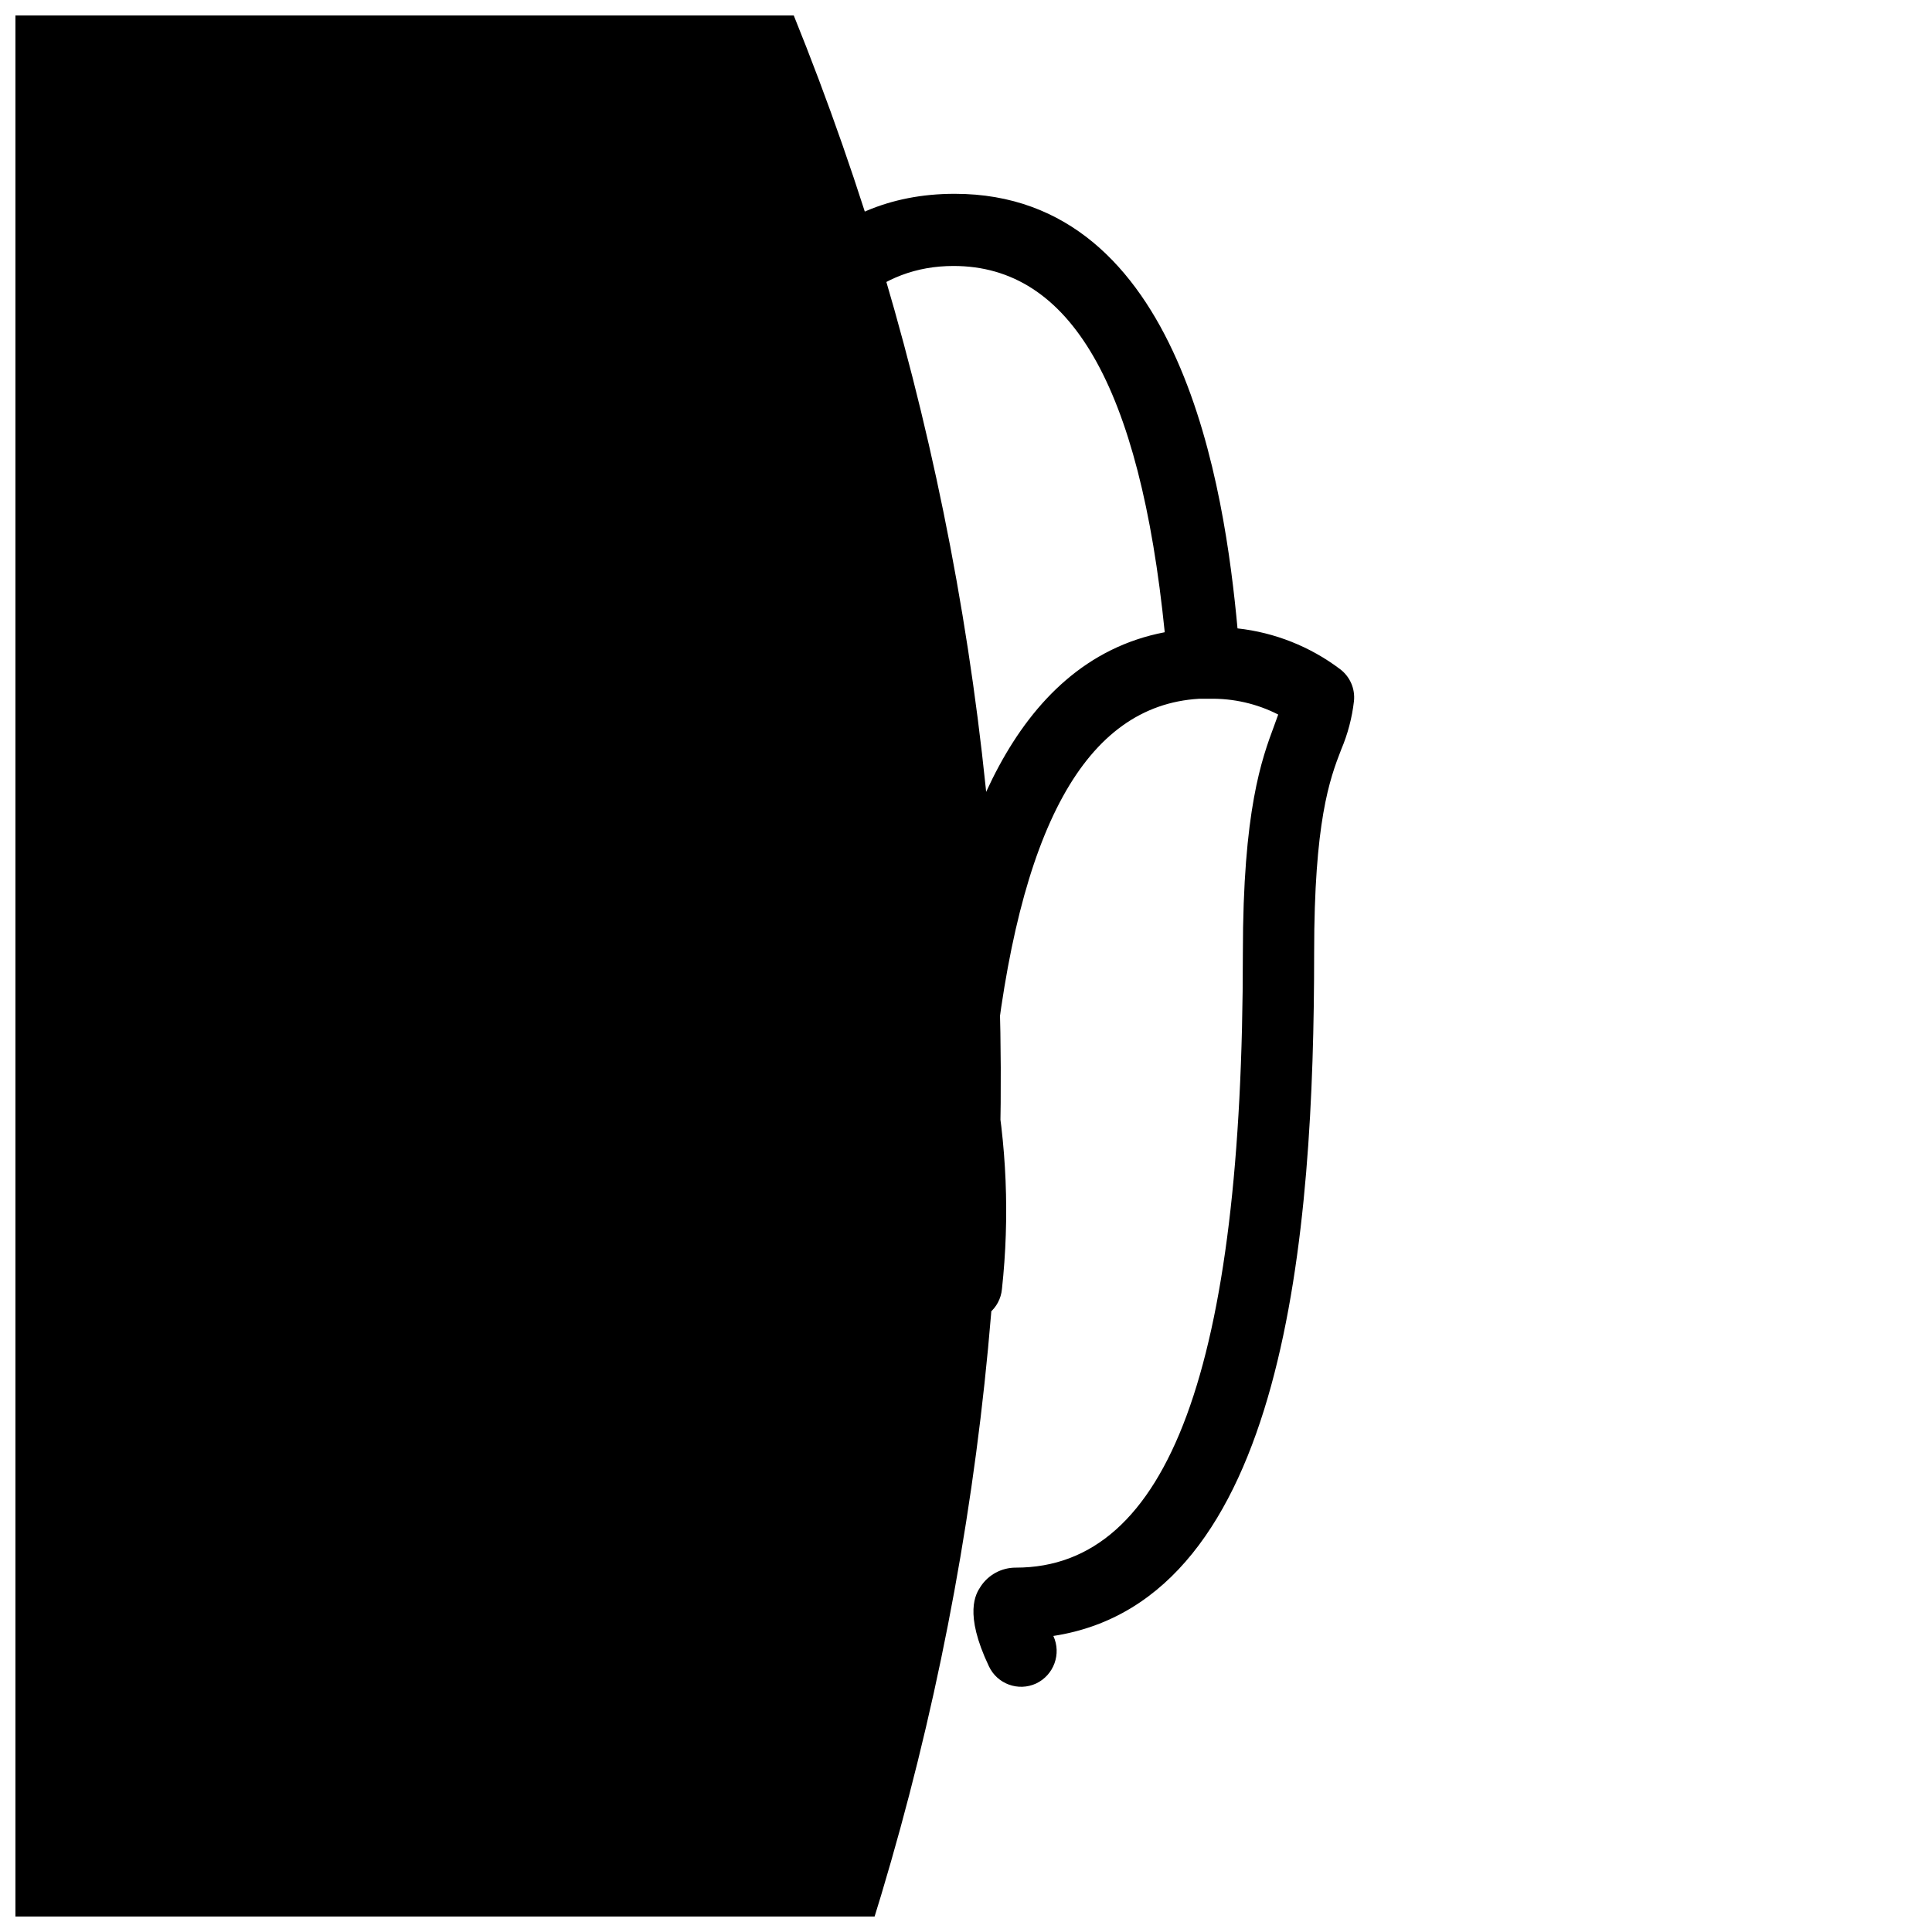 <?xml version="1.0" encoding="UTF-8"?>
<!-- Uploaded to: SVG Repo, www.svgrepo.com, Generator: SVG Repo Mixer Tools -->
<svg width="800px" height="800px" version="1.1" viewBox="144 144 512 512" xmlns="http://www.w3.org/2000/svg">
 <defs>
  <clipPath id="a">
   <path d="m148.09 148.09h503.81v503.81h-503.81z"/>
  </clipPath>
 </defs>
 <g clip-path="url(#a)">
  <path d="m-2186-114.52c-12.648-0.016-25.219-2.035-37.234-5.984-14.141 4.805-29.473 4.805-43.613 0-12.016 3.949-24.582 5.969-37.234 5.984-69.352 0-119.66-47.23-119.66-111.78 0-52.426 37.785-103.36 89.898-121.15h0.004c21.75-7.375 45.664-4.633 65.18 7.477 1.18 0.629 2.281 1.34 3.465 2.125 3.606-1.691 7.312-3.164 11.098-4.406l3.387-0.867c-2.363-13.777-5.59-45.344 9.996-65.336 9.578-11.758 24.219-18.199 39.359-17.32 5.219 0 9.445 4.231 9.445 9.445 0 5.219-4.227 9.449-9.445 9.449-9.27-0.793-18.352 2.93-24.402 9.996-11.809 15.191-7.871 45.5-5.195 55.891 2.281 0.867 4.488 1.812 6.691 2.832v0.004c0.855-0.609 1.75-1.16 2.676-1.652 20.527-12.73 45.863-15.004 68.328-6.141 48.887 19.602 87.223 72.027 87.223 119.34-0.312 60.93-55.105 112.1-119.97 112.1zm-12.754-19.68c4.231 0.535 8.488 0.797 12.754 0.785 54.633 0 100.76-42.508 100.76-92.891 0-39.359-33.852-85.176-75.414-101.86-14.648-5.773-31.031-5.234-45.266 1.496 32.969 25.367 52.492 64.441 52.98 106.04 0 35.426-15.035 63.844-45.816 86.438zm-110.76-198.38c-6.188-0.031-12.336 0.98-18.184 2.988-44.715 15.273-77.145 58.727-77.145 103.28 0 55.105 41.406 92.891 100.76 92.891h-0.004c4.266 0.012 8.523-0.25 12.754-0.785-30.781-22.594-45.816-51.012-45.816-86.594 0.488-41.52 19.914-80.539 52.742-105.96-7.84-3.766-16.414-5.754-25.109-5.824zm46.289 193.26h-0.004c11.672 4.684 24.699 4.684 36.371 0 2.519-0.984 4.941-2.199 7.242-3.621 31.883-19.918 47.23-45.266 47.23-77.461-0.199-40.363-21.688-77.621-56.52-98.008-4.199-2.289-8.602-4.188-13.148-5.668-2.281-0.707-4.723-0.707-7.004 0-4.516 1.496-8.891 3.394-13.066 5.668-34.254 20.191-55.52 56.758-56.129 96.512v1.418c0 32.195 15.742 57.543 47.23 77.461v-0.004c2.375 1.504 4.879 2.797 7.481 3.859zm722.1 32.117h-0.004c-3.082 0.102-6.023-1.309-7.871-3.777l-10.941-14.641-3.699-0.707v-0.004c-6.531 2.141-13.359 3.231-20.234 3.227-5.742 0-11.461-0.77-17-2.281l-10.863 14.406c-3.133 4.172-9.055 5.019-13.227 1.887-4.133-3.152-4.977-9.039-1.891-13.223l0.945-1.18v-0.004c-11.602 1.262-23.332 0.594-34.715-1.969-15.207-3.328-29.262-10.613-40.75-21.121-11.488-10.504-19.996-23.855-24.668-38.703-4.316-14.902-4.633-30.68-0.914-45.742 3.715-15.062 11.336-28.883 22.09-40.062 4.961-5.434 10.234-11.258 15.742-17.32 21.648-24.246 45.5-50.934 68.723-66.598h0.004c-0.078-0.785-0.078-1.574 0-2.359v-66.285c0.039-3.742 2.25-7.125 5.668-8.66 3.465-1.492 7.488-0.781 10.234 1.812l21.805 20.309 15.352-6.375h-0.004c2.91-1.246 6.25-0.949 8.898 0.785 2.598 1.781 4.156 4.723 4.172 7.875v49.672c24.797 14.957 50.695 44.004 73.762 69.824 5.434 6.062 10.629 11.887 15.742 17.32 10.742 11.188 18.348 25.012 22.051 40.074s3.375 30.832-0.953 45.73c-4.672 14.848-13.18 28.199-24.668 38.703-11.488 10.508-25.543 17.793-40.75 21.121-8.094 1.922-16.402 2.769-24.719 2.519l0.551 0.629v0.004c3.07 4.203 2.195 10.094-1.965 13.223-1.691 1.293-3.777 1.961-5.906 1.891zm3.387-34.793-0.004-0.004c7.918 0.539 15.871-0.07 23.613-1.809 12.035-2.602 23.168-8.34 32.266-16.637 9.098-8.297 15.836-18.852 19.535-30.594 3.375-11.766 3.586-24.211 0.613-36.086-2.973-11.871-9.02-22.75-17.539-31.535-5.039-5.434-10.312-11.336-15.742-17.477-23.617-26.371-50.223-56.285-73.523-68.566h-0.004c-2.93-1.574-4.836-4.551-5.039-7.871v-41.328l-7.871 3.305c-3.426 1.406-7.356 0.699-10.074-1.809l-10.391-9.684v36.918l4.328-1.418v0.004c4.996-1.484 10.258 1.32 11.809 6.297 1.477 5.019-1.367 10.293-6.379 11.809-24.875 7.871-57.07 43.531-82.973 72.5-5.434 6.141-10.707 12.043-15.742 17.477-8.562 8.855-14.633 19.816-17.594 31.777-2.957 11.961-2.699 24.488 0.75 36.316 3.695 11.742 10.434 22.301 19.531 30.594 9.102 8.297 20.23 14.039 32.266 16.637 8.602 1.906 17.441 2.465 26.215 1.652l-0.707-0.707h-0.004c-14.836-14.879-23.16-35.035-23.141-56.047 0-5.219 4.227-9.449 9.445-9.449 5.215 0 9.445 4.231 9.445 9.449-0.031 16 6.312 31.355 17.633 42.664 4.246 4.312 9.266 7.785 14.801 10.234h37.156c5.531-2.488 10.551-5.984 14.801-10.312 11.367-11.281 17.746-26.648 17.711-42.668 0-11.73-8.973-44.004-22.199-80.375v0.004c-0.859-2.359-0.746-4.965 0.316-7.238 1.062-2.277 2.988-4.031 5.352-4.887 2.348-0.879 4.949-0.773 7.219 0.293 2.266 1.066 4.008 3.008 4.824 5.375 5.512 14.957 23.617 65.574 23.617 86.594-0.09 20.805-8.41 40.73-23.145 55.418zm574.66 42.668-0.004-0.004c-2.043 0-4.031-0.664-5.668-1.891-4.172-3.129-5.019-9.051-1.887-13.223l6.375-8.5c-44.242 0-77.539-12.203-96.434-34.164-16.215-18.812-22.043-44.633-17.238-76.672 7.398-49.594 68.957-93.914 113.91-125.95l4.488-3.305v-68.176c0-3.758 2.227-7.156 5.668-8.66 3.465-1.496 7.492-0.785 10.234 1.809l21.805 20.309 15.742-6.375c2.91-1.242 6.25-0.949 8.898 0.789 2.598 1.781 4.156 4.723 4.172 7.871v49.672c22.516 15.742 110.68 80.137 118.08 132.33h-0.004c4.477 25.312-2.598 51.301-19.285 70.852-23.617 27.16-60.535 38.18-89.898 39.359l6.535 8.66c3.129 4.172 2.281 10.094-1.891 13.223s-10.094 2.285-13.227-1.891l-14.879-19.836h-33.062l-14.801 19.836h0.004c-1.789 2.519-4.707 3.992-7.793 3.938zm14.559-248.52-4.644 3.305c-42.195 30.387-99.977 72.027-106.27 113.75-3.938 26.371 0 47.23 12.91 61.637 19.602 22.75 56.758 27.551 84.469 27.551h70.848c32.59 0 65.023-13.066 82.422-33.297v0.004c13.199-15.402 18.699-35.957 14.957-55.891-5.117-34.242-62.977-87.301-114.38-122.17l-0.629-0.473-0.004-0.004c-1.027-0.82-1.883-1.836-2.519-2.992-0.602-1.176-0.977-2.461-1.102-3.777v-41.172l-7.871 3.305v0.004c-3.426 1.406-7.356 0.699-10.078-1.812l-10.391-9.684v32.59l6.219-4.879c1.953-1.578 4.449-2.316 6.945-2.051 2.496 0.266 4.785 1.512 6.359 3.469 3.227 4.098 2.562 10.027-1.496 13.305-5.59 4.488-12.121 9.367-19.207 14.562-1.387 2.449-3.773 4.172-6.535 4.723zm728.87 244.82c-2.148 0.031-4.238-0.691-5.902-2.047l-14.957-12.043c-0.582-0.492-1.113-1.047-1.574-1.656h-33.062c-0.422 0.645-0.953 1.203-1.574 1.656l-14.879 12.043c-4.074 3.246-10.004 2.613-13.305-1.418-3.269-3.828-3.027-9.527 0.551-13.066-31.391-1.133-61.18-14.129-83.363-36.367-18.332-19.871-27.324-46.617-24.719-73.527 3.465-49.91 63.449-91.945 111.7-125.95l6.769-4.723v-67.938 0.004c0-3.758 2.227-7.156 5.668-8.66 3.469-1.496 7.492-0.785 10.234 1.809l21.805 20.309 15.742-6.375h0.004c2.91-1.242 6.25-0.945 8.895 0.789 2.598 1.781 4.156 4.723 4.172 7.871v49.672c45.578 31.488 117.14 87.535 118.08 133.43 1.023 32.195-7.871 58.176-26.293 77.223v0.004c-20.953 19.922-48.488 31.461-77.383 32.434 3.5 3.394 3.809 8.91 0.707 12.672-1.75 2.273-4.449 3.609-7.32 3.621zm-18.812-34.637h12.988c18.734 0 53.609-3.465 76.203-26.766 14.801-15.273 21.883-36.605 21.098-63.527-1.023-32.984-59.672-84.152-114.3-121.07l-0.629-0.473h-0.004c-1.027-0.824-1.887-1.84-2.519-2.992-0.566-1.191-0.941-2.469-1.102-3.777v-41.172l-7.871 3.305c-3.426 1.406-7.356 0.703-10.078-1.809l-10.391-9.684v32.512c2.203-1.652 4.328-3.227 6.219-4.801 1.949-1.582 4.449-2.32 6.945-2.055 2.496 0.266 4.785 1.516 6.359 3.473 2.988 4.008 2.371 9.645-1.418 12.91-8.973 7.242-20.625 15.742-32.906 23.617-42.586 29.914-100.92 70.848-103.68 111.7l0.004-0.004c-2.297 21.684 4.844 43.305 19.602 59.355 20.703 20.27 48.73 31.289 77.695 30.543h38.414c11.785-58.562 11.223-118.94-1.652-177.28-0.59-2.434-0.18-5 1.137-7.129 1.316-2.129 3.43-3.644 5.871-4.207 5.062-1.234 10.172 1.867 11.414 6.93 0 0.789 0 1.574 0.551 2.363v-0.004c22.906 0.449 44.727 9.859 60.77 26.215 18.641 17.164 29.469 41.188 29.996 66.52 0.066 27.875-12.461 54.285-34.086 71.871-1.941 1.59-4.434 2.34-6.93 2.09s-4.789-1.484-6.375-3.43c-1.59-1.938-2.34-4.434-2.09-6.93 0.25-2.492 1.484-4.785 3.426-6.371 17.238-13.992 27.223-35.031 27.16-57.23-0.781-19.859-9.449-38.59-24.09-52.035-11.84-11.75-27.336-19.109-43.926-20.859 1.18 6.375 2.125 12.676 2.914 18.895v-0.004c15.195 1.207 29.383 8.086 39.738 19.273 10.355 11.188 16.121 25.863 16.152 41.105-0.012 15.477-5.938 30.359-16.559 41.613-10.625 11.25-25.145 18.02-40.59 18.922-1.184 7.953-2.68 14.879-3.465 20.152zm7.008-52.742c-0.367 4.512-0.762 8.844-1.18 12.988h-0.004c9.953-1.422 19.062-6.379 25.656-13.973 6.59-7.59 10.227-17.301 10.242-27.355-0.016-9.887-3.535-19.449-9.938-26.988-6.398-7.539-15.262-12.562-25.016-14.184 1.25 15.711 1.668 31.477 1.258 47.234 1.441-1.781 2.219-4.008 2.207-6.301 0-5.215 4.227-9.445 9.445-9.445 5.215 0 9.445 4.231 9.445 9.445 0.055 6.555-2.098 12.938-6.109 18.121s-9.652 8.867-16.012 10.457zm-2108.1 737.29c-20.996 0.066-41.852-3.363-61.719-10.156-3.527-1.234-6.59-3.531-8.758-6.578-2.172-3.043-3.348-6.684-3.363-10.426-0.141-3.727 0.883-7.402 2.93-10.52 2.043-3.117 5.012-5.519 8.484-6.875 51.719-19.445 85.41-37.941 115.25-79.98 13.305-18.656 22.828-45.184 32.117-70.848 5.703-17.102 12.488-33.824 20.309-50.066 10.629-20.309 34.793-29.598 61.559-23.617h0.004c2.129 0.457 4.231 1.035 6.297 1.73 6.613-10.078 25.113-35.031 49.277-38.574v0.004c13.949-1.652 27.848 3.469 37.395 13.773 1.777 1.773 2.777 4.184 2.777 6.691 0 2.512-1 4.922-2.777 6.691-1.773 1.781-4.184 2.781-6.691 2.781-2.512 0-4.922-1-6.691-2.781-5.473-6.191-13.582-9.387-21.805-8.578-14.328 2.125-27.867 17.871-34.793 27.945h-0.004c16.094 9.551 26.367 26.496 27.395 45.184 1.73 39.359-13.227 81.789-44.398 125.95-19.957 27.129-45.969 49.23-75.965 64.547-29.992 15.32-63.145 23.434-96.824 23.699zm-53.609-27.395c74.234 24.875 165.31-5.824 211.84-71.793 26.688-37.551 40.461-73.289 41.012-106.43-17.082 6.496-36.25 4.359-51.48-5.746-4.496-2.633-6.012-8.41-3.387-12.91 2.691-4.469 8.461-5.973 12.988-3.387 16.609 9.762 33.141 8.422 38.496 1.18v0.004c-6.949-12.34-18.992-20.984-32.906-23.617-13.855-3.07-32.746-1.258-40.699 13.934-7.625 15.391-14.273 31.242-19.914 47.469-9.605 26.844-19.68 54.555-34.402 75.336-35.109 49.906-75.805 68.801-121.78 85.961zm699.11 21.57c-8.004 0.098-15.773-2.699-21.883-7.875-31.488-26.055 20.074-118.08 85.41-226l11.887-19.68c7.008-11.738 18.801-19.82 32.277-22.121 12.891-2.195 26.117 1.055 36.523 8.973 9.121 3.07 17.863 7.16 26.059 12.203 4.644-9.055 18.895-33.535 40.934-38.965 12.367-2.789 25.32 0.551 34.793 8.973 4.082 3.254 4.785 9.188 1.578 13.305-3.258 4.082-9.188 4.781-13.305 1.574-4.941-4.731-11.859-6.781-18.578-5.512-14.168 3.465-26.215 23.617-29.598 31.488l-0.707 1.18h-0.004c6.836 6.875 12.453 14.859 16.609 23.617 9.742 8.625 15.445 20.922 15.746 33.93 0.273 13.695-5.484 26.82-15.746 35.895-10.234 9.055-22.121 20.152-34.715 31.883-70.613 65.887-129.1 117.14-167.28 117.14zm-9.762-22.121c25.113 20.859 111.86-60.062 163.74-108.4 12.676-11.809 24.641-22.984 35.031-32.273 6.141-5.406 9.594-13.234 9.445-21.414-0.16-8.195-3.863-15.918-10.152-21.176-1.098-0.898-1.984-2.027-2.598-3.305-9.133-19.996-23.617-31.488-49.043-40.305-1.121-0.391-2.16-0.977-3.07-1.734-6.309-5.238-14.594-7.453-22.672-6.059-8.051 1.434-15.07 6.324-19.207 13.383l-11.887 19.758c-30.387 50.301-111 183.89-89.504 201.68zm777.68 79.508h-1.496c-7.398-0.551-24.797-1.969-52.98-112.49h0.004c-14.238-55.195-24.523-111.33-30.777-167.99-0.941-9.984 0.988-20.031 5.562-28.957 4.574-8.922 11.602-16.355 20.258-21.426 29.52-19.285 78.168-20.387 110.76-2.519 9.809 4.707 18.086 12.086 23.883 21.293 5.793 9.207 8.867 19.863 8.867 30.742-0.789 72.422-31.488 241.43-67.699 274.26h-0.004c-4.301 4.394-10.145 6.934-16.293 7.086zm0.945-18.734m-3.621-308.35 1073.2-431.62c-16.387-0.484-32.574 3.691-46.68 12.043-5.734 3.219-10.406 8.035-13.438 13.867-3.035 5.832-4.301 12.422-3.644 18.961 7.871 92.969 48.336 250.88 66.832 263.16 1.105-0.426 2.102-1.098 2.914-1.965 19.051-17.398 40.699-96.117 52.586-170.04l-0.004-0.004c-14.355 2.102-28.891 2.707-43.375 1.812 55.922 143.5 52.547 303.34-9.383 444.36-61.93 141.02-177.34 251.66-320.85 307.57-143.5 55.922-303.34 52.547-444.36-9.383-141.02-61.93-251.65-177.34-307.57-320.85 0.336-5.168 4.742-9.121 9.918-8.895 13.727 0.75 27.492 0.117 41.09-1.891 1.375-0.316 2.801-0.316 4.172 0 1.023-7.32 1.891-14.484 2.676-21.57l0.004 0.004c-20.707 2.91-41.719 2.91-62.426 0-2.492-0.348-4.738-1.691-6.223-3.727-1.484-2.031-2.078-4.578-1.648-7.059 0.344-2.492 1.688-4.738 3.723-6.223 2.031-1.484 4.582-2.078 7.059-1.648 19.613 2.746 39.512 2.746 59.121 0 0.707-0.082 1.418-0.082 2.125 0 0.945-11.18 1.496-21.648 1.574-31.488-0.145-7.352-2.348-14.516-6.352-20.676-4.008-6.164-9.66-11.082-16.32-14.199-13.797-7.102-29.117-10.723-44.633-10.547zm60.379-32.434 1073.2-431.62c-2.504-0.008-4.906-1-6.691-2.754-1.777-1.773-2.777-4.18-2.777-6.691 0-2.512 1-4.918 2.777-6.691l10.234-10.234c1.77-1.777 4.18-2.777 6.691-2.777 2.512 0 4.918 1 6.691 2.777 3.617 3.727 3.617 9.656 0 13.383l-10.234 10.234c57.602 143.19 55.961 303.4-4.559 445.38-60.52 141.98-174.96 254.11-318.16 311.71-143.19 57.602-303.4 55.961-445.38-4.559-141.98-60.523-254.11-174.96-311.71-318.16zm-112.33 0 1073.2-431.62c-2.508 0.008-4.914-0.984-6.691-2.754l-10.234-10.234h0.004c-1.781-1.773-2.781-4.18-2.781-6.691 0-2.512 1-4.918 2.781-6.691 1.77-1.777 4.18-2.777 6.691-2.777 2.508 0 4.918 1 6.691 2.777l10.234 10.234h-0.004c1.781 1.773 2.781 4.18 2.781 6.691 0 2.512-1 4.918-2.781 6.691 57.605 143.19 55.965 303.4-4.555 445.38-60.523 141.98-174.96 254.11-318.16 311.71-143.19 57.602-303.4 55.961-445.38-4.559-141.98-60.523-254.11-174.96-311.71-318.16zm53.844-10.234 1073.2-431.62c-5.219 0-9.449-4.231-9.449-9.449v411.23c0-5.215 4.231-9.445 9.449-9.445 5.215 0 9.445 4.231 9.445 9.445v20.074c1.293 143.56-54.492 281.75-155.09 384.17s-237.76 160.7-381.31 161.99c-143.56 1.297-281.75-54.492-384.18-155.09-102.42-100.59-160.69-237.76-161.99-381.31zm760.04 335.5h-14.562c-7.098 0-13.906-2.816-18.926-7.836-5.019-5.019-7.84-11.828-7.84-18.926v-43.613c-4.824-0.711-9.605-1.684-14.324-2.91v31.488c-0.023 11.07-4.434 21.684-12.273 29.504-7.836 7.824-18.457 12.215-29.527 12.215h-27.238c-11.07 0-21.691-4.391-29.527-12.215-7.84-7.82-12.25-18.434-12.273-29.504v-88.562c-65.809-8.66-103.36-31.488-103.36-62.977 0-81.238 70.848-147.29 158.78-147.29 87.934 0 158.31 66.203 158.31 147.36 0.02 5.856-1.355 11.633-4.016 16.848 23.641 14.801 38.141 40.598 38.496 68.488 0 18.578-20.074 32.039-55.105 37.551v43.609c-0.02 7.062-2.824 13.836-7.805 18.848-4.984 5.008-11.738 7.856-18.805 7.914zm-22.434-68.406v41.645c0 2.086 0.828 4.09 2.305 5.566 1.477 1.477 3.481 2.305 5.566 2.305h14.562c2.09 0 4.094-0.828 5.566-2.305 1.477-1.477 2.309-3.481 2.309-5.566v-41.645c-10.016 0.629-20.059 0.629-30.07 0zm-125.16-59.906v86.594c0.02 6.062 2.441 11.867 6.734 16.145 4.297 4.281 10.109 6.684 16.172 6.684h27.238c6.055-0.02 11.859-2.43 16.148-6.703 4.289-4.277 6.719-10.07 6.758-16.125v-38.102c-14.406-6.926-22.199-16.531-22.199-28.102-0.02-6.453 0.773-12.879 2.363-19.129-17.852 0.66-35.73 0.238-53.531-1.262zm116.11 40.227c15.492 1.613 31.109 1.613 46.602 0h0.629c30.859-3.465 47.23-12.594 47.23-19.836-0.309-11.891-3.926-23.453-10.449-33.398-6.523-9.941-15.688-17.867-26.469-22.887h-0.629c-10.348-5.148-21.742-7.844-33.301-7.875-38.965 0-70.848 28.812-70.848 64.395 0 4.094 5.117 8.816 15.191 12.754l1.812 0.629c9.789 3.277 19.941 5.363 30.23 6.219zm-124.46-59.984c21.457 2.375 43.07 3.004 64.629 1.891h4.723c7.992-13.781 19.48-25.207 33.301-33.129 13.82-7.918 29.488-12.051 45.418-11.98 11.652 0 23.207 2.133 34.086 6.297 1.297-2.562 1.973-5.391 1.969-8.266 0-70.848-62.977-128.39-139.89-128.39-76.91 0-139.89 57.543-139.89 128.39 0 21.098 37.234 38.809 94.938 45.105h0.707zm-1919.4 856.24h-3.387 0.004c-1.93 0.242-3.887 0.082-5.746-0.473-25.273-2.141-47.656-17.168-59.199-39.754-13.934-26.922-6.691-60.457 0-90.055 2.047-9.445 3.938-18.262 5.039-26.293 2.519-18.262 3.387-37.078 4.172-55.105 0.789-16.766 1.496-34.008 3.621-51.168v0.004c1.797-13.855 4.586-27.562 8.344-41.016 0.289-0.922 0.715-1.797 1.258-2.598-3.383-2.875-4.328-7.711-2.281-11.648l21.648-42.59c1.582-3.152 4.816-5.133 8.344-5.117h7.871c-1.102-10.234-1.18-29.285 9.445-41.645l0.004 0.004c7.109-8.031 17.676-12.109 28.336-10.945 5.191 0.258 9.199 4.652 8.977 9.84-0.082 2.523-1.184 4.902-3.055 6.598-1.867 1.691-4.348 2.551-6.863 2.379-4.812-0.719-9.676 0.922-13.07 4.406-6.062 7.086-5.746 21.727-4.801 29.363h4.488c3.492 0.023 6.695 1.957 8.344 5.039l21.098 39.988c1.969 3.711 1.23 8.281-1.812 11.18l-1.258 1.18c4.711 14.809 8.086 30.012 10.074 45.422 2.125 17.16 2.832 34.402 3.621 51.168 0.789 18.105 1.652 36.918 4.172 55.105 1.102 7.871 2.992 16.848 5.039 26.293 6.453 29.598 13.699 62.977 0 90.055-11.609 22.598-34.039 37.621-59.355 39.754-0.977 0.398-2.016 0.609-3.07 0.629zm-3.305-19.051h2.598c9.68-0.449 19.074-3.441 27.227-8.68 8.156-5.238 14.785-12.535 19.219-21.152 10.785-20.859 4.25-50.934-1.418-77.383-2.125-9.762-4.172-19.051-5.352-27.789-2.598-19.051-3.465-38.258-4.328-56.836-0.707-16.375-1.496-33.379-3.465-49.75-1.637-12.523-4.269-24.895-7.875-37-16.883 7.129-35.871 7.441-52.977 0.867-3.277 11.859-5.723 23.934-7.32 36.133-1.969 16.375-2.754 33.379-3.465 49.75-0.867 18.578-1.73 37.785-4.328 56.836-1.18 8.738-3.227 18.027-5.352 27.789-5.668 26.449-12.203 56.52-1.418 77.383h-0.004c4.438 8.617 11.062 15.914 19.219 21.152s17.547 8.23 27.227 8.68zm-24.875-298.04v0.004c14.707 7.914 32.367 8.09 47.23 0.469 0.457-1.652 1.355-3.148 2.598-4.328l-13.699-25.977h-20.309zm551.59 244.9-0.004 0.004c-16.656 0.004-33.258-2.004-49.434-5.984-4.727-1.164-7.797-5.731-7.086-10.547 3.422-23.426 10.852-46.086 21.965-66.992-3.356-0.273-6.727 0.125-9.922 1.18-4.934 1.668-10.285-0.973-11.965-5.902-0.82-2.371-0.66-4.969 0.449-7.219s3.074-3.961 5.457-4.746c8.488-2.758 17.598-2.977 26.211-0.633 15.125-22.902 34.629-42.594 57.387-57.938l118.87-79.902 0.004 0.004c23.992-16.129 51.086-27.078 79.551-32.148 28.465-5.066 57.672-4.148 85.762 2.707 4.727 1.164 7.793 5.731 7.082 10.547-4.199 28.625-14.324 56.055-29.719 80.547-15.398 24.492-35.734 45.508-59.707 61.699l-80.453 54.16c-0.34 4.137-0.996 8.242-1.965 12.281-0.648 2.422-2.231 4.488-4.402 5.742-2.168 1.258-4.75 1.598-7.172 0.949-2.883-0.762-5.242-2.832-6.375-5.59l-18.422 12.438c-34.336 23.047-74.758 35.352-116.11 35.348zm-36.367-22.434h-0.004c49.164 9.559 100.11-0.742 141.7-28.652l30.387-20.387v-0.004c0.289-9.109-3.184-17.934-9.602-24.402-3.891-3.488-4.242-9.461-0.789-13.383 3.461-3.879 9.41-4.231 13.305-0.785 7.707 7.055 12.855 16.469 14.641 26.762l70.848-47.703c20.613-13.867 38.285-31.668 52.008-52.375 13.727-20.707 23.23-43.918 27.973-68.305-49.164-9.609-100.13 0.695-141.7 28.656l-118.87 79.902c-19.684 13.297-36.695 30.172-50.145 49.75 5.684 3.348 10.965 7.336 15.742 11.887 1.773 1.758 2.773 4.152 2.773 6.652 0 2.496-1 4.891-2.773 6.652-1.746 1.793-4.148 2.805-6.652 2.805-2.504 0-4.902-1.012-6.652-2.805-3.824-3.481-7.992-6.566-12.438-9.211-9.395 17.18-16.059 35.719-19.758 54.945zm74.707-128.47m755.09 176.8-0.008 0.004c-5.215 0-9.445-4.231-9.445-9.449v-14.168c-9.637-4.914-18.973-10.41-27.945-16.453-39.359-25.191-104.93-74.312-103.44-120.68 2.047-66.754 55.891-101.63 108-101.63h62.504c52.113 0 105.96 34.875 108 101.63 1.496 46.445-64.234 95.566-103.6 120.76-11.414 7.32-19.207 11.965-24.641 14.801v15.742h0.004c0 5.219-4.231 9.449-9.449 9.449zm-5.746-39.359m-116.35-121.07c-1.418 46.207 98.953 109.03 120.44 119.42 21.57-10.469 121.86-73.211 120.44-119.42-1.812-57.23-47.23-83.285-89.191-83.285h-62.504c-41.645 0-87.379 26.055-89.191 83.285zm161.38-115.01 1079.1-1038.6c-2.496-0.008-4.883-1.031-6.613-2.832-1.773-1.762-2.769-4.156-2.769-6.652 0-2.5 0.996-4.894 2.769-6.652l10.547-10.629h0.004c1.773-1.777 4.18-2.777 6.691-2.777s4.918 1 6.691 2.777c1.777 1.773 2.777 4.18 2.777 6.691s-1 4.918-2.777 6.691l-10.629 10.547v0.004c138.16 143.97 213.47 336.93 209.36 536.43-4.109 199.5-87.305 389.2-231.28 527.36-143.98 138.16-336.94 213.46-536.43 209.36-199.5-4.113-389.2-87.305-527.36-231.28zm-74.074 0 1079.1-1038.6c-2.523-0.004-4.934-1.027-6.691-2.832l-10.551-10.551c-1.777-1.773-2.777-4.18-2.777-6.691s1-4.918 2.777-6.691c1.762-1.773 4.156-2.769 6.652-2.769 2.5 0 4.894 0.996 6.652 2.769l10.629 10.629c1.773 1.758 2.769 4.152 2.769 6.652 0 2.496-0.996 4.891-2.769 6.652 138.16 143.97 213.46 336.93 209.36 536.43-4.113 199.5-87.305 389.2-231.28 527.36-143.97 138.16-336.93 213.46-536.43 209.36-199.5-4.113-389.19-87.305-527.35-231.28zm34.715-10.629 1079.1-1038.6c-5.219 0-9.445-4.227-9.445-9.445v1017.7c0-5.215 4.227-9.445 9.445-9.445s9.445 4.231 9.445 9.445v21.176c1.254 144.34-54.883 283.27-156.06 386.21-101.18 102.95-239.11 161.49-383.45 162.74-144.34 1.25-283.27-54.887-386.21-156.06-102.95-101.18-161.49-239.11-162.74-383.45zm1314.6 320.55 1079.1-1038.6c-0.574 0.078-1.16 0.078-1.734 0l-18.578-3.543c-4.887-0.84-8.312-5.293-7.871-10.234l9.84-100.53v-0.867 0.004c0.945-5.496 0.133-11.148-2.328-16.156-2.461-5.004-6.438-9.102-11.367-11.711-10.875-6.473-18.379-17.367-20.547-29.836-1.266-7.383-0.504-14.977 2.203-21.961-17.109-8.734-29.582-24.473-34.18-43.125-4.598-18.652-0.863-38.383 10.227-54.066 11.094-15.684 28.453-25.777 47.57-27.66l0.473-2.754c3.449-18.742 12.703-35.926 26.449-49.121-6.566-3.121-13.746-4.734-21.02-4.723-31.488 0-56.758 29.676-56.758 66.125 0.043 3.051 0.254 6.102 0.633 9.129 0.613 5.039-2.863 9.664-7.875 10.469-15.191 2.43-28.25 12.102-34.996 25.93-6.746 13.824-6.34 30.074 1.098 43.543s20.965 22.469 36.262 24.129c3.074 0.316 5.805 2.106 7.32 4.801 1.457 2.731 1.457 6.008 0 8.738-2.938 5.777-3.281 12.531-0.945 18.578 2.41 6.469 7.531 11.559 14.016 13.934 9.055 2.918 16.965 8.605 22.613 16.262 5.652 7.652 8.754 16.891 8.871 26.402 0 5.219-4.227 9.449-9.445 9.449-5.215 0-9.445-4.231-9.445-9.449-0.152-5.57-2.051-10.953-5.426-15.387-3.375-4.438-8.059-7.699-13.391-9.328-11.875-4.277-21.281-13.543-25.738-25.352-2.699-7.016-3.406-14.645-2.047-22.039-18.477-5.281-33.742-18.336-41.824-35.766-8.078-17.434-8.18-37.52-0.27-55.031 7.906-17.512 23.043-30.715 41.461-36.18v-2.832c0-47.23 33.93-85.02 75.648-85.02h0.004c13.434 0.004 26.57 3.945 37.785 11.336 14.309-8.156 31.055-10.945 47.23-7.871 142.42 136.58 224.75 324.15 228.88 521.43 4.125 197.29-70.289 388.13-206.87 530.55s-324.15 224.75-521.43 228.87c-197.28 4.129-388.12-70.285-530.54-206.87 10.859 19.082 14.41 41.465 9.996 62.977 0 0.867 0 1.812-0.551 2.754 16.922 8.969 29.125 24.832 33.449 43.488 4.328 18.66 0.352 38.273-10.895 53.773-11.25 15.504-28.668 25.363-47.746 27.035-0.117 7.519-2.266 14.863-6.219 21.258-6.492 10.633-17.301 17.906-29.598 19.914-5.625 0.527-10.941 2.824-15.184 6.555-4.242 3.734-7.195 8.715-8.434 14.227v0.867l-7.32 25.031v0.004c-1.484 5-6.711 7.875-11.73 6.453-4.996-1.48-7.848-6.731-6.375-11.73l7.164-24.641v0.004c1.996-9.207 6.816-17.559 13.789-23.895 6.969-6.336 15.746-10.34 25.098-11.453 6.949-1.055 13.066-5.152 16.688-11.176 3.453-5.465 4.371-12.152 2.519-18.344-0.789-2.973-0.086-6.144 1.891-8.5 1.953-2.293 4.863-3.543 7.871-3.387 15.352 1.301 30.371-4.965 40.242-16.785 9.875-11.824 13.363-27.719 9.348-42.594-4.016-14.871-15.031-26.848-29.516-32.094-4.816-1.711-7.398-6.945-5.824-11.809 0.965-2.887 1.754-5.832 2.359-8.816 3.469-16.938 0.672-34.562-7.871-49.594-7.25-13.504-20.191-23.031-35.238-25.945s-30.609 1.09-42.379 10.91c-13.5 10.805-22.645 26.125-25.742 43.137-0.531 2.996-0.898 6.019-1.102 9.055-0.297 5.102-4.66 9.008-9.762 8.738-15.414-0.605-30.148 6.352-39.473 18.641-9.328 12.285-12.066 28.348-7.34 43.031 4.727 14.68 16.328 26.129 31.07 30.668 2.965 0.906 5.312 3.195 6.297 6.141 0.941 2.957 0.383 6.188-1.496 8.656-3.973 5.078-5.602 11.602-4.488 17.949 1.125 6.82 5.184 12.805 11.102 16.375 8.289 4.488 14.973 11.449 19.117 19.918 4.148 8.465 5.555 18.012 4.023 27.312l-8.895 91.629 2.203 0.395c4.723-11.809 13.539-28.652 26.844-34.32 6.227-2.762 13.363-2.59 19.445 0.473 2.59 0.816 4.703 2.707 5.801 5.191 1.098 2.484 1.074 5.32-0.066 7.785s-3.289 4.32-5.894 5.09c-2.602 0.77-5.414 0.383-7.711-1.062-1.168-0.676-2.609-0.676-3.777 0-6.219 2.676-14.168 15.273-19.207 30.699h-0.004c-1.227 3.996-4.953 6.691-9.129 6.613zm15.742-131.7h-1.812l1079.1-1038.6c-2.469-0.477-4.641-1.914-6.047-3.996-1.402-2.082-1.918-4.641-1.434-7.102l10.078-52.27v-0.004c-1.082-0.477-2.066-1.145-2.914-1.965l-1129.2 989.12c-3.738-3.652-3.809-9.645-0.156-13.383 3.652-3.738 9.645-3.809 13.383-0.156l44.32 43.609 6.453-33.379-28.574-31.488v0.004c-1.965-1.812-3.066-4.375-3.035-7.047 0.027-2.672 1.191-5.207 3.191-6.973 2.004-1.77 4.664-2.609 7.32-2.305 2.656 0.301 5.059 1.711 6.613 3.887l19.207 20.859 3.543-18.344v0.004c1.301-4.758 6.043-7.711 10.887-6.785 4.844 0.93 8.16 5.426 7.613 10.324l-3.543 18.344 25.586-12.203c2.297-1.336 5.055-1.637 7.59-0.836 2.539 0.801 4.617 2.637 5.731 5.051 1.113 2.418 1.156 5.191 0.121 7.641-1.039 2.449-3.062 4.348-5.57 5.227l-37.867 17.949-20.781 107.14v0.004c-0.727 4.535-4.613 7.891-9.211 7.949zm38.883-1239.4c-8.848 0.023-17.68-0.793-26.371-2.438-13.809-2.668-27.996-2.668-41.801 0-8.668 1.645-17.473 2.461-26.293 2.438-37.832 0.871-74.051-15.316-98.637-44.082-22.102-27.781-30.281-64.148-22.199-98.715 7.769-40.348 33.992-74.727 70.848-92.891 23.25-11.574 49.801-14.691 75.098-8.816 2.441 0.629 4.961 1.102 7.477 1.496-1.969-15.742-2.598-41.723 10.941-59.039h0.004c9.578-11.758 24.223-18.199 39.359-17.32 5.219 0 9.449 4.231 9.449 9.445 0 5.219-4.231 9.449-9.449 9.449-9.336-0.762-18.461 3.055-24.48 10.23-9.684 12.438-8.738 35.031-6.691 48.492 6.047-0.297 12.055-1.141 17.949-2.519 25.371-5.922 52.016-2.805 75.332 8.82 36.836 18.191 63.043 52.555 70.852 92.887 7.816 34.59-0.59 70.859-22.832 98.48-24.566 28.742-60.75 44.93-98.555 44.082zm-47.23-23.617-0.004 0.004c8.219 0.004 16.418 0.793 24.484 2.359 7.496 1.426 15.113 2.137 22.75 2.125 32.121 0.871 62.93-12.742 83.914-37.078 18.422-23.301 25.176-53.746 18.344-82.656-6.547-34.48-28.863-63.902-60.301-79.504-19.262-9.645-41.273-12.289-62.27-7.481-9.336 2.191-18.906 3.223-28.496 3.07-1.195 0.238-2.426 0.238-3.621 0-7.106-0.379-14.164-1.379-21.098-2.992-21.219-4.965-43.508-2.316-62.977 7.481-31.438 15.602-53.754 45.027-60.297 79.508-6.738 28.883 0.008 59.262 18.34 82.574 20.988 24.387 51.836 38.031 83.996 37.156 7.633 0.008 15.25-0.703 22.75-2.125 8.07-1.516 16.27-2.254 24.48-2.203zm35.426-141.7h-0.004c-1.207-0.016-2.402-0.23-3.543-0.629l-35.816-14.406-35.895 14.406h-0.004c-2.926 1.133-6.227 0.75-8.816-1.023-2.609-1.762-4.152-4.723-4.094-7.871v-25.664l-10.547-5.273c-4.598-2.352-6.484-7.938-4.254-12.594 2.356-4.648 8.023-6.516 12.676-4.176l15.742 7.871v0.004c3.215 1.582 5.258 4.84 5.277 8.422v17.555l26.371-10.547c2.238-0.941 4.766-0.941 7.004 0l26.449 10.547v-17.555h0.004c-0.008-4.07 2.594-7.684 6.453-8.973l23.617-7.871v-0.004c2.379-0.797 4.977-0.613 7.223 0.512 2.246 1.121 3.953 3.09 4.742 5.473 1.566 4.949-1.082 10.25-5.984 11.965l-17.16 5.746v24.641c0.027 3.16-1.543 6.121-4.172 7.871-1.559 1.047-3.398 1.594-5.273 1.574zm-55.105 868.21h-0.004c-1.25 0.004-2.484-0.266-3.621-0.789-4.695-2.082-6.863-7.539-4.879-12.277 0-0.551 0.395-1.102 0.629-1.574-16.117-2.199-30.945-10.004-41.879-22.043-22.355-24.246-27.945-61.637-25.898-86.594 2.754-34.086-2.363-44.715-6.141-52.508v0.004c-2.359-4.125-3.883-8.672-4.488-13.383-0.32-3.285 1.078-6.5 3.699-8.504 7.566-4.934 16.102-8.18 25.035-9.523v-11.652c0-76.516 7.871-178.14 77.695-178.14 60.301 0 71.559 78.719 74.941 115.17 9.859 1.086 19.242 4.812 27.16 10.785 2.648 1.984 4.055 5.215 3.699 8.504-0.508 4.418-1.648 8.738-3.387 12.832-3.07 7.871-7.164 19.129-7.164 53.844 0 74.156-7.398 171.61-69.117 181.05h0.004c2.184 4.742 0.148 10.359-4.566 12.598-4.719 2.18-10.312 0.141-12.516-4.566-6.691-14.09-3.465-19.207-2.203-21.098h-0.004c2.062-3.164 5.594-5.062 9.371-5.039 40.461 0 60.141-53.293 60.141-162.79 0-38.102 5.039-51.562 8.344-60.457l1.023-2.832c-5.648-2.883-11.922-4.316-18.262-4.176h-2.754c-30.07 1.812-47.941 34.32-54.555 99.188 3.637 18.855 4.434 38.145 2.359 57.23-0.477 5.195-5.078 9.02-10.273 8.543-5.195-0.48-9.016-5.078-8.539-10.273 1.648-15.492 1.281-31.129-1.102-46.523-0.473-0.719-0.867-1.484-1.18-2.285-10.785-30.23-31.016-32.668-52.586-32.668h-7.086c-6.016 0.637-11.934 1.984-17.633 4.016l0.707 1.496c4.488 9.211 11.258 23.066 7.871 62.348-1.73 20.859 2.754 52.27 20.941 72.027 10.086 10.996 24.445 17.082 39.359 16.688 3.297 0.086 6.359 1.719 8.266 4.41 2.676 3.938 2.992 8.66-2.676 22.434-1.254 3.863-4.832 6.496-8.895 6.535zm-38.887-208.61h-0.004c19.793-1.582 39.301 5.512 53.449 19.445 5.668-35.266 19.996-83.758 61.246-91.629-6.613-65.336-25.031-97.062-55.969-97.062-39.359 0-58.805 52.035-58.805 159.25-0.16 3.305-0.078 6.691-0.078 9.996zm-2676.1 1492.5h-0.004c-18.934 0.777-36.961-8.121-47.863-23.613-17.004-23.617-14.328-51.012 7.871-82.262 1.891-2.676 3.938-5.434 6.141-7.871v-0.004c-2.594-2.359-4.918-5-6.926-7.871-14.328-19.68-12.121-42.824 6.297-68.879 14.09-19.836 37.707-41.645 72.266-66.754 49.828-36.133 119.81-78.719 153.35-32.746v-0.004c8.43 11.258 11.32 25.723 7.871 39.359 14.27 2.496 26.941 10.605 35.188 22.516 17.004 23.617 14.328 51.012-7.871 82.262-17.16 24.168-46.051 50.852-88.48 81.633-42.43 30.781-76.754 50.066-105.01 58.883h-0.004c-10.664 3.422-21.781 5.227-32.984 5.352zm-13.539-108.95c-4.144 4.828-7.848 9.473-11.098 13.934-17.16 24.324-19.836 44.004-7.871 60.301 11.965 16.297 31.488 19.918 59.75 11.098 26.293-7.871 58.805-26.527 99.582-56.129 40.777-29.598 68.25-55.105 84.152-77.305 17.16-24.246 19.836-43.926 7.871-60.223l-0.012 0.008c-7.394-10.293-19.449-16.203-32.117-15.746-0.414 0.078-0.844 0.078-1.258 0-8.973 0.289-17.855 1.879-26.371 4.723-26.293 7.871-58.805 26.527-99.582 56.129-26.137 18.102-50.281 38.922-72.031 62.109zm163.82-182c-22.75 0-56.68 16.297-101.47 48.805-32.906 23.617-55.105 44.32-67.938 62.348-17.949 25.348-12.281 38.887-6.453 47.23l-0.008 0.004c1.195 1.688 2.57 3.242 4.094 4.644 21.438-21.855 44.84-41.699 69.902-59.277 42.43-30.859 76.754-50.066 105.01-58.883h0.004c8.484-2.754 17.25-4.551 26.133-5.352 3.473-9.168 2.016-19.473-3.856-27.316-5.883-8.176-15.531-12.777-25.586-12.203zm658.73 246.39h-0.004c-7.594-0.004-15.164-0.793-22.594-2.363-22.531-4.422-42.68-16.906-56.68-35.109-37.629 27.473-85.41 29.441-116.98 3.621-19.727-16.566-30.922-41.152-30.465-66.91 0.137-27.773 9.996-54.625 27.867-75.887 17.227-21.797 41.59-36.82 68.801-42.43 25.137-5.609 51.465 0.438 71.637 16.453 5.859 4.773 11.004 10.367 15.27 16.609l2.281-1.418h0.004c24.258-14.277 52.945-19.07 80.527-13.461 26.453 5.191 49.395 21.508 62.977 44.793 13.312 23.473 15.949 51.523 7.242 77.066-9.039 26.684-27.59 49.102-52.109 62.977-17.574 10.336-37.555 15.875-57.941 16.059zm-68.25-55.105h-0.004c11.109 17.699 29.07 29.988 49.594 33.93 23.098 4.684 47.113 0.617 67.383-11.414 20.562-11.539 36.105-30.309 43.609-52.664 7.043-20.434 4.981-42.906-5.668-61.719-10.957-18.676-29.43-31.727-50.695-35.816-23.098-4.633-47.098-0.566-67.383 11.414-2.992 1.73-5.824 3.621-8.582 5.59l-1.102 0.789c-35.504 26.371-48.414 72.188-28.652 107.3v-0.004c0.625 0.879 1.078 1.867 1.336 2.914zm-43.059-147.29h-0.008c-5.07 0.043-10.133 0.543-15.113 1.496-22.859 4.863-43.316 17.527-57.859 35.816-15.086 17.871-23.441 40.457-23.617 63.844-0.422 20.141 8.254 39.398 23.617 52.426 25.191 20.625 64.234 18.105 95.172-5.195-19.207-40.461-5.984-90.215 30.621-121.31v0.004c-3.359-4.781-7.418-9.027-12.043-12.598-11.566-9.367-26.051-14.379-40.934-14.168zm704.23 251.43h-0.008c-15.055-0.004-30.051-1.906-44.633-5.668-17.352-4.449-33.922-11.539-49.121-21.02-28.078-17.348-50.758-42.184-65.496-71.715-1.168-2.492-1.168-5.375 0-7.871 1.113-2.617 3.383-4.566 6.141-5.273 11.031-2.996 22.586-3.535 33.852-1.574-16.098-37.176-20.332-78.41-12.125-118.08 0.793-3.562 3.539-6.371 7.086-7.242 12.051-2.441 24.488-2.227 36.445 0.633 27.996-38.723 73.852-60.434 121.55-57.547 4.797-8.371 11-15.855 18.34-22.121 2.844-2.269 6.754-2.668 9.996-1.023 27.637 13.668 51.707 33.586 70.301 58.176 4.531-2.535 9.242-4.746 14.09-6.613 4.438-1.66 9.422 0.223 11.648 4.41 14.691 27.617 21.895 58.598 20.902 89.863-0.996 31.27-10.156 61.73-26.57 88.359-10.965 17.84-25.043 33.57-41.562 46.445-31.68 24.793-70.766 38.238-111 38.18zm-31.488-22.043h-0.008c45.965 9.246 93.668-2.055 130.6-30.938 14.734-11.527 27.312-25.574 37.156-41.484 28.227-45.836 31.598-102.77 8.977-151.61-3.269 1.652-6.426 3.519-9.449 5.586l-0.707 0.551h-0.473c-15.934 11.207-26.465 28.555-29.047 47.863-0.496 3.258-2.641 6.023-5.668 7.32-3.078 1.27-6.594 0.852-9.289-1.102-3.106-2.062-6.699-3.262-10.418-3.484-3.719-0.223-7.434 0.547-10.758 2.227-15.004 7.336-25.176 21.883-26.922 38.492-0.086 0.945-0.086 1.891 0 2.836-0.289 2.875-1.848 5.477-4.254 7.082-2.336 1.5-5.211 1.902-7.871 1.105-13.617-4.41-27-5.039-39.988 35.031l-0.629 1.812c-6.535 20.23-12.121 37.629-16.609 57.703l-0.004-0.004c-0.082 1.188-0.348 2.356-0.785 3.461-1.969 6.062-3.07 11.809-4.094 17.871zm-104.55-73.207c13.031 21.426 30.941 39.469 52.27 52.66 10.637 6.594 22.031 11.879 33.93 15.746 0.629-3.777 1.34-7.477 2.125-11.098v-0.004c-23.758-12.363-44.051-30.465-59.039-52.66-1.133-0.02-2.25-0.234-3.309-0.633-8.277-3.148-17.133-4.516-25.977-4.012zm21.883-125.95c-6.762 37.961-0.609 77.098 17.477 111.15 12.555 22.266 30.992 40.648 53.293 53.137 4.25-16.926 9.211-32.355 14.641-49.121l0.551-1.812c5.039-15.742 17.633-53.844 53.137-49.594h0.004c2.664-11.562 8.215-22.258 16.137-31.094-3.25-0.824-6.668-0.672-9.832 0.434s-5.93 3.117-7.957 5.785c-2.086 2.031-4.988 2.992-7.875 2.598-2.887-0.371-5.445-2.059-6.926-4.566-7.199-12.473-20.398-20.266-34.793-20.547-3.074-0.117-6.121 0.594-8.824 2.062s-4.957 3.641-6.527 6.285c-1.508 3.004-4.516 4.957-7.871 5.113-3.312 0.289-6.523-1.211-8.426-3.934-6.922-10.188-16.859-17.949-28.418-22.199-0.602-0.102-1.184-0.285-1.73-0.551-8.457-2.832-17.406-3.902-26.293-3.148zm150.67 12.832c7.414 0.207 14.641 2.379 20.941 6.297 1.457-0.789 2.953-1.496 4.484-2.125 8.625-3.969 18.34-4.887 27.555-2.598 4.543-16.746 14.035-31.727 27.234-42.984-15.508-20.16-35.055-36.863-57.387-49.043-4.559 4.801-8.355 10.27-11.254 16.219-0.219 0.672-0.539 1.309-0.945 1.891-5.969 13.23-6.836 28.199-2.441 42.035 0.98 3.168 0.203 6.617-2.047 9.051-2.227 2.449-5.57 3.555-8.816 2.914-10.156-1.969-18.184 7.164-21.805 17.32 2.305 1.988 4.461 4.148 6.453 6.453 5.336-3.336 11.5-5.109 17.793-5.117zm-106.04-22.672c7.293 3.934 13.887 9.039 19.523 15.113 6.633-5.106 14.77-7.875 23.141-7.871 7.773-0.191 15.488 1.34 22.594 4.484 4.742-12.559 15.227-22.074 28.184-25.582-1.641-10.508-1.023-21.242 1.809-31.488h-0.629c-36.969-0.219-71.969 16.629-94.859 45.656zm694.08 226.87h-0.004c-6.723 0.004-13.398-1.113-19.758-3.309-43.453-14.801-72.266-124.93-72.266-165.31 0-52.191 40.461-90.055 96.273-90.055h0.004c8.344 0.125 16.5 2.488 23.613 6.848 4.606-2.16 9.477-3.695 14.484-4.562-1.863-14.922 2.113-29.984 11.102-42.039 8.027-8.793 19.602-13.484 31.488-12.754 2.512-0.02 4.926 0.969 6.703 2.746 1.773 1.773 2.766 4.191 2.742 6.703 0 5.215-4.231 9.445-9.445 9.445-6.324-0.535-12.555 1.773-17.004 6.297-5.82 8.871-8.066 19.613-6.297 30.07 4.148 0.82 8.191 2.117 12.043 3.859 7.117-4.359 15.273-6.727 23.617-6.848 52.191 0 96.273 41.25 96.273 90.055 0 33.93-28.262 147.36-69.98 164.21-18.348 7.121-38.965 5.258-55.734-5.039l-1.652-1.102c-2.484 1.453-5.125 2.613-7.875 3.465-5.121 1.617-10.621 1.617-15.742 0-2.602-0.844-5.086-2.008-7.398-3.465l-2.441 1.496c-9.91 6.152-21.32 9.477-32.984 9.602zm4.25-240.1c-45.578 0-77.383 29.285-77.383 70.848 0 40.07 29.836 137.68 59.434 147.76 11.531 3.828 24.137 2.688 34.793-3.148-6.891-9.211-12.625-19.23-17.082-29.836-2.098-4.758 0.051-10.32 4.801-12.438 2.297-1.023 4.906-1.082 7.242-0.164 2.34 0.918 4.211 2.734 5.199 5.047 4.688 11.684 11.551 22.367 20.23 31.488l0.945 0.789v-0.004c1.82 1.594 3.934 2.824 6.219 3.621 1.375 0.477 2.871 0.477 4.25 0 2.195-0.762 4.227-1.938 5.981-3.461 0.418-0.461 0.895-0.855 1.418-1.184 6.527-6.465 11.859-14.031 15.746-22.355 9.992-20.84 17.547-42.766 22.512-65.34 0.562-2.441 2.074-4.562 4.199-5.891 2.129-1.328 4.695-1.758 7.137-1.191 5.102 1.207 8.266 6.309 7.086 11.414-5.348 24.062-13.43 47.438-24.09 69.668-3.414 6.852-7.473 13.359-12.121 19.441 11.141 5.914 24.312 6.66 36.055 2.047 29.836-12.043 58.094-113.04 58.094-146.66 0-38.574-35.426-70.848-77.383-70.848-1.508 0.004-3.012 0.16-4.484 0.473 10.961 8.496 19.711 19.516 25.504 32.117 2.106 4.742 0 10.293-4.723 12.438-2.285 1.062-4.898 1.156-7.25 0.27-2.356-0.891-4.254-2.688-5.266-4.992-6.914-13.91-17.898-25.387-31.488-32.902-5.766-3.586-12.422-5.488-19.211-5.488s-13.441 1.902-19.207 5.488c-13.02 7.309-23.633 18.246-30.543 31.488-2.266 4.684-7.875 6.684-12.594 4.484-2.281-1.055-4.043-2.984-4.887-5.356-0.844-2.367-0.699-4.977 0.398-7.238 5.789-11.941 14.246-22.391 24.719-30.543-1.508-0.004-3.012 0.152-4.488 0.473zm48.176-414.46c-26.188-0.262-52.102-5.359-76.438-15.035-19.52-7.445-37.566-18.293-53.293-32.039-23.559-20.574-41.309-46.961-51.488-76.531-10.18-29.574-12.434-61.297-6.531-92.012 0.727-4.754 4.961-8.168 9.762-7.871 14.945 0.797 29.496 5.055 42.512 12.438 5.465-4.852 11.906-8.473 18.891-10.625-0.785-3.356-1.18-6.789-1.18-10.234-0.148-13.34 5.012-26.195 14.344-35.73 9.328-9.539 22.066-14.977 35.406-15.125 7.242-0.125 14.418 1.355 21.02 4.332 2.414-11.125 8.52-21.105 17.32-28.324 8.805-7.219 19.789-11.246 31.172-11.43 11.512-0.031 22.695 3.844 31.715 10.996 9.023 7.148 15.355 17.148 17.957 28.363 6.519-3.106 13.641-4.742 20.859-4.801 13.355-0.148 26.223 5.023 35.762 14.371 9.539 9.348 14.969 22.102 15.094 35.457 0.078 3.438-0.238 6.871-0.945 10.234 7.664 2.148 14.703 6.09 20.547 11.492 10.641-4.09 21.902-6.324 33.297-6.613 4.738-0.246 8.879 3.172 9.527 7.875 4.777 30.922 1.383 62.555-9.844 91.762-11.227 29.207-29.898 54.969-54.156 74.73-16.027 13.008-34.195 23.133-53.688 29.914-21.23 9.934-44.422 14.965-67.859 14.719zm-170.66-203.49c-7.234 53.332 12.785 106.73 53.293 142.17 14.074 12.309 30.227 22.012 47.703 28.656 47.23 18.184 93.125 18.422 129.57 0.707l3.465-1.73c-12.289-27.188-26.77-53.332-43.297-78.172-4.059-5.934-8.645-11.492-13.699-16.609-12.516-12.203-21.805-13.461-34.559-4.566-2.293 1.598-5.18 2.09-7.871 1.34-2.719-0.832-4.938-2.82-6.062-5.434 0-0.945-0.551-1.418-0.789-1.891l-0.473-0.867 0.004 0.004c-6.719-15.414-20.914-26.277-37.551-28.734-3.719-0.559-7.519-0.125-11.016 1.258-3.5 1.383-6.57 3.664-8.898 6.617-1.984 2.652-5.203 4.082-8.504 3.777-3.394-0.234-6.402-2.281-7.871-5.352-9.848-21.812-30.039-37.18-53.688-40.859zm206.09 80.137h-0.004c17.324 26.051 32.512 53.453 45.422 81.949 10.137-5.098 19.691-11.273 28.5-18.422 41.742-34.016 63.648-86.695 58.328-140.28-23.605 2.684-44.297 17.02-55.102 38.18-1.262 2.477-3.578 4.242-6.297 4.805-2.731 0.691-5.625 0.113-7.875-1.574-21.727-15.742-41.328-10.391-72.895 22.516 2.992 3.465 6.062 7.871 9.445 12.203zm-48.805-34.953h-0.004c9.312 0.238 18.285 3.559 25.504 9.449 20.074-21.332 52.035-50.223 89.031-30.148l0.004-0.004c6.125-9.285 13.984-17.301 23.141-23.613-4.535-2.606-9.648-4.039-14.875-4.176-3.231-0.086-6.191-1.805-7.875-4.562-1.699-2.676-1.906-6.035-0.551-8.898 2.078-4.262 3.129-8.953 3.07-13.695 0-8.352-3.316-16.359-9.223-22.266-5.902-5.906-13.914-9.223-22.266-9.223-8.773 0.094-17.094 3.898-22.906 10.469-2.777 3.164-7.348 4.039-11.098 2.125-3.801-1.809-5.926-5.93-5.199-10.074 0.355-1.871 0.539-3.766 0.555-5.668 0-8.352-3.32-16.359-9.223-22.266-5.906-5.906-13.914-9.223-22.266-9.223-8.352 0-16.363 3.316-22.266 9.223-5.906 5.906-9.223 13.914-9.223 22.266 0.004 1.906 0.215 3.805 0.629 5.668 0.777 4.109-1.242 8.242-4.961 10.152-3.723 1.984-8.312 1.207-11.176-1.887-6.328-5.914-14.816-8.961-23.461-8.422-8.352 0-16.359 3.316-22.266 9.223-5.902 5.902-9.223 13.914-9.223 22.262 0.059 4.719 1.219 9.355 3.387 13.543 1.496 2.805 1.496 6.168 0 8.973-1.684 2.766-4.637 4.512-7.871 4.644-5.812 0.305-11.426 2.211-16.219 5.512 5.32 4.988 10.004 10.621 13.934 16.766 8.117-4.918 17.672-6.918 27.082-5.668 20.695 2.824 38.863 15.215 49.043 33.457 5.188-2.379 10.824-3.613 16.531-3.621z"/>
 </g>
</svg>